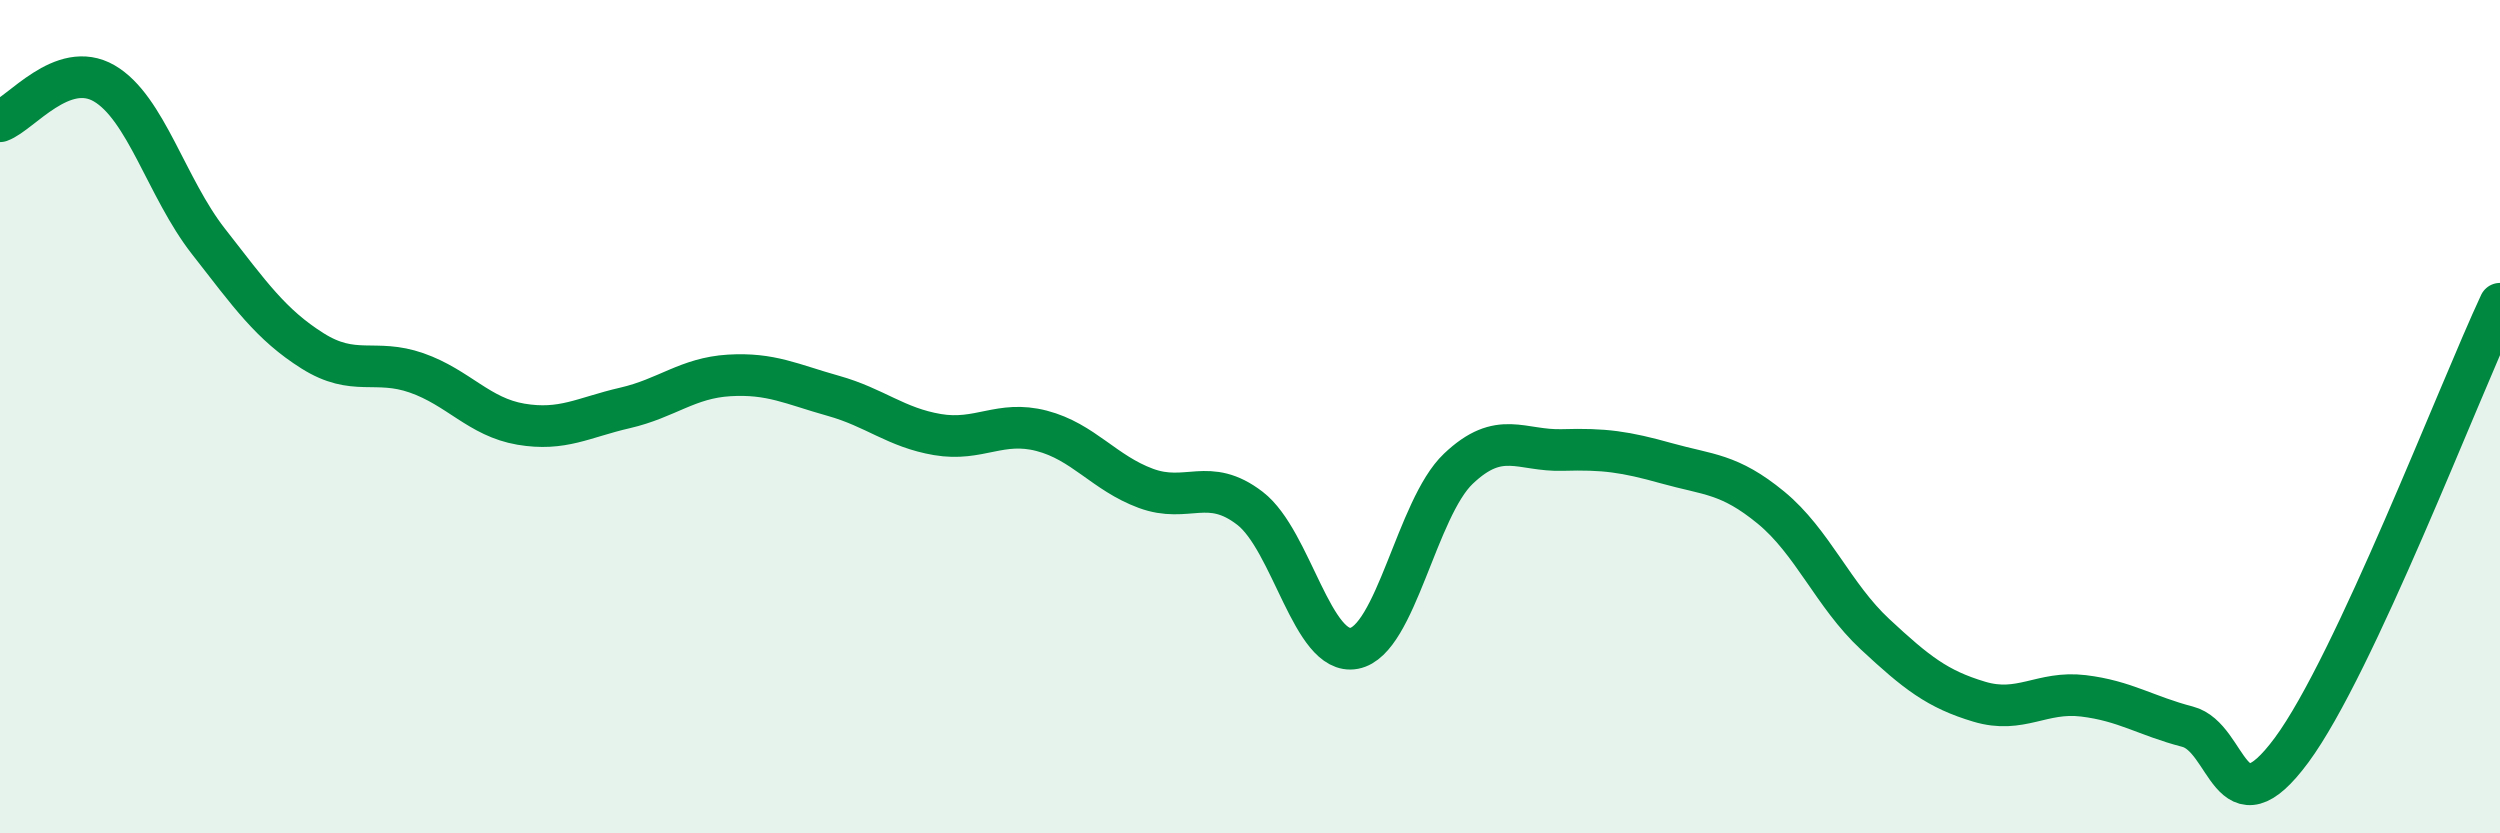 
    <svg width="60" height="20" viewBox="0 0 60 20" xmlns="http://www.w3.org/2000/svg">
      <path
        d="M 0,2.91 C 0.5,2.73 1.5,1.42 2.5,2 C 3.5,2.58 4,4.51 5,5.79 C 6,7.07 6.5,7.79 7.5,8.42 C 8.5,9.05 9,8.6 10,8.95 C 11,9.3 11.5,10.01 12.5,10.18 C 13.5,10.35 14,10.02 15,9.79 C 16,9.56 16.5,9.07 17.5,9.01 C 18.5,8.95 19,9.22 20,9.5 C 21,9.78 21.5,10.26 22.5,10.43 C 23.5,10.6 24,10.08 25,10.34 C 26,10.6 26.5,11.35 27.5,11.72 C 28.5,12.09 29,11.43 30,12.2 C 31,12.97 31.5,15.75 32.5,15.56 C 33.5,15.37 34,12.2 35,11.25 C 36,10.3 36.5,10.83 37.5,10.8 C 38.5,10.77 39,10.84 40,11.12 C 41,11.4 41.5,11.36 42.5,12.18 C 43.5,13 44,14.29 45,15.22 C 46,16.15 46.5,16.54 47.5,16.84 C 48.5,17.14 49,16.58 50,16.7 C 51,16.82 51.5,17.18 52.5,17.44 C 53.5,17.7 53.5,20.03 55,18 C 56.5,15.97 59,9.43 60,7.29L60 20L0 20Z"
        fill="#008740"
        opacity="0.1"
        stroke-linecap="round"
        stroke-linejoin="round"
      />
      <path
        d="M 0,2.91 C 0.5,2.73 1.5,1.42 2.5,2 C 3.5,2.58 4,4.51 5,5.79 C 6,7.07 6.5,7.79 7.5,8.42 C 8.5,9.05 9,8.6 10,8.95 C 11,9.3 11.5,10.01 12.5,10.18 C 13.5,10.35 14,10.02 15,9.79 C 16,9.56 16.5,9.07 17.5,9.01 C 18.5,8.95 19,9.22 20,9.5 C 21,9.78 21.5,10.26 22.5,10.43 C 23.5,10.6 24,10.08 25,10.34 C 26,10.6 26.5,11.35 27.5,11.72 C 28.5,12.09 29,11.43 30,12.2 C 31,12.97 31.5,15.75 32.5,15.56 C 33.5,15.37 34,12.2 35,11.25 C 36,10.3 36.5,10.83 37.5,10.8 C 38.5,10.77 39,10.84 40,11.12 C 41,11.4 41.5,11.36 42.5,12.18 C 43.5,13 44,14.29 45,15.22 C 46,16.15 46.5,16.54 47.5,16.84 C 48.5,17.14 49,16.58 50,16.7 C 51,16.82 51.5,17.18 52.5,17.44 C 53.5,17.7 53.5,20.03 55,18 C 56.5,15.97 59,9.43 60,7.29"
        stroke="#008740"
        stroke-width="1"
        fill="none"
        stroke-linecap="round"
        stroke-linejoin="round"
      />
    </svg>
  
